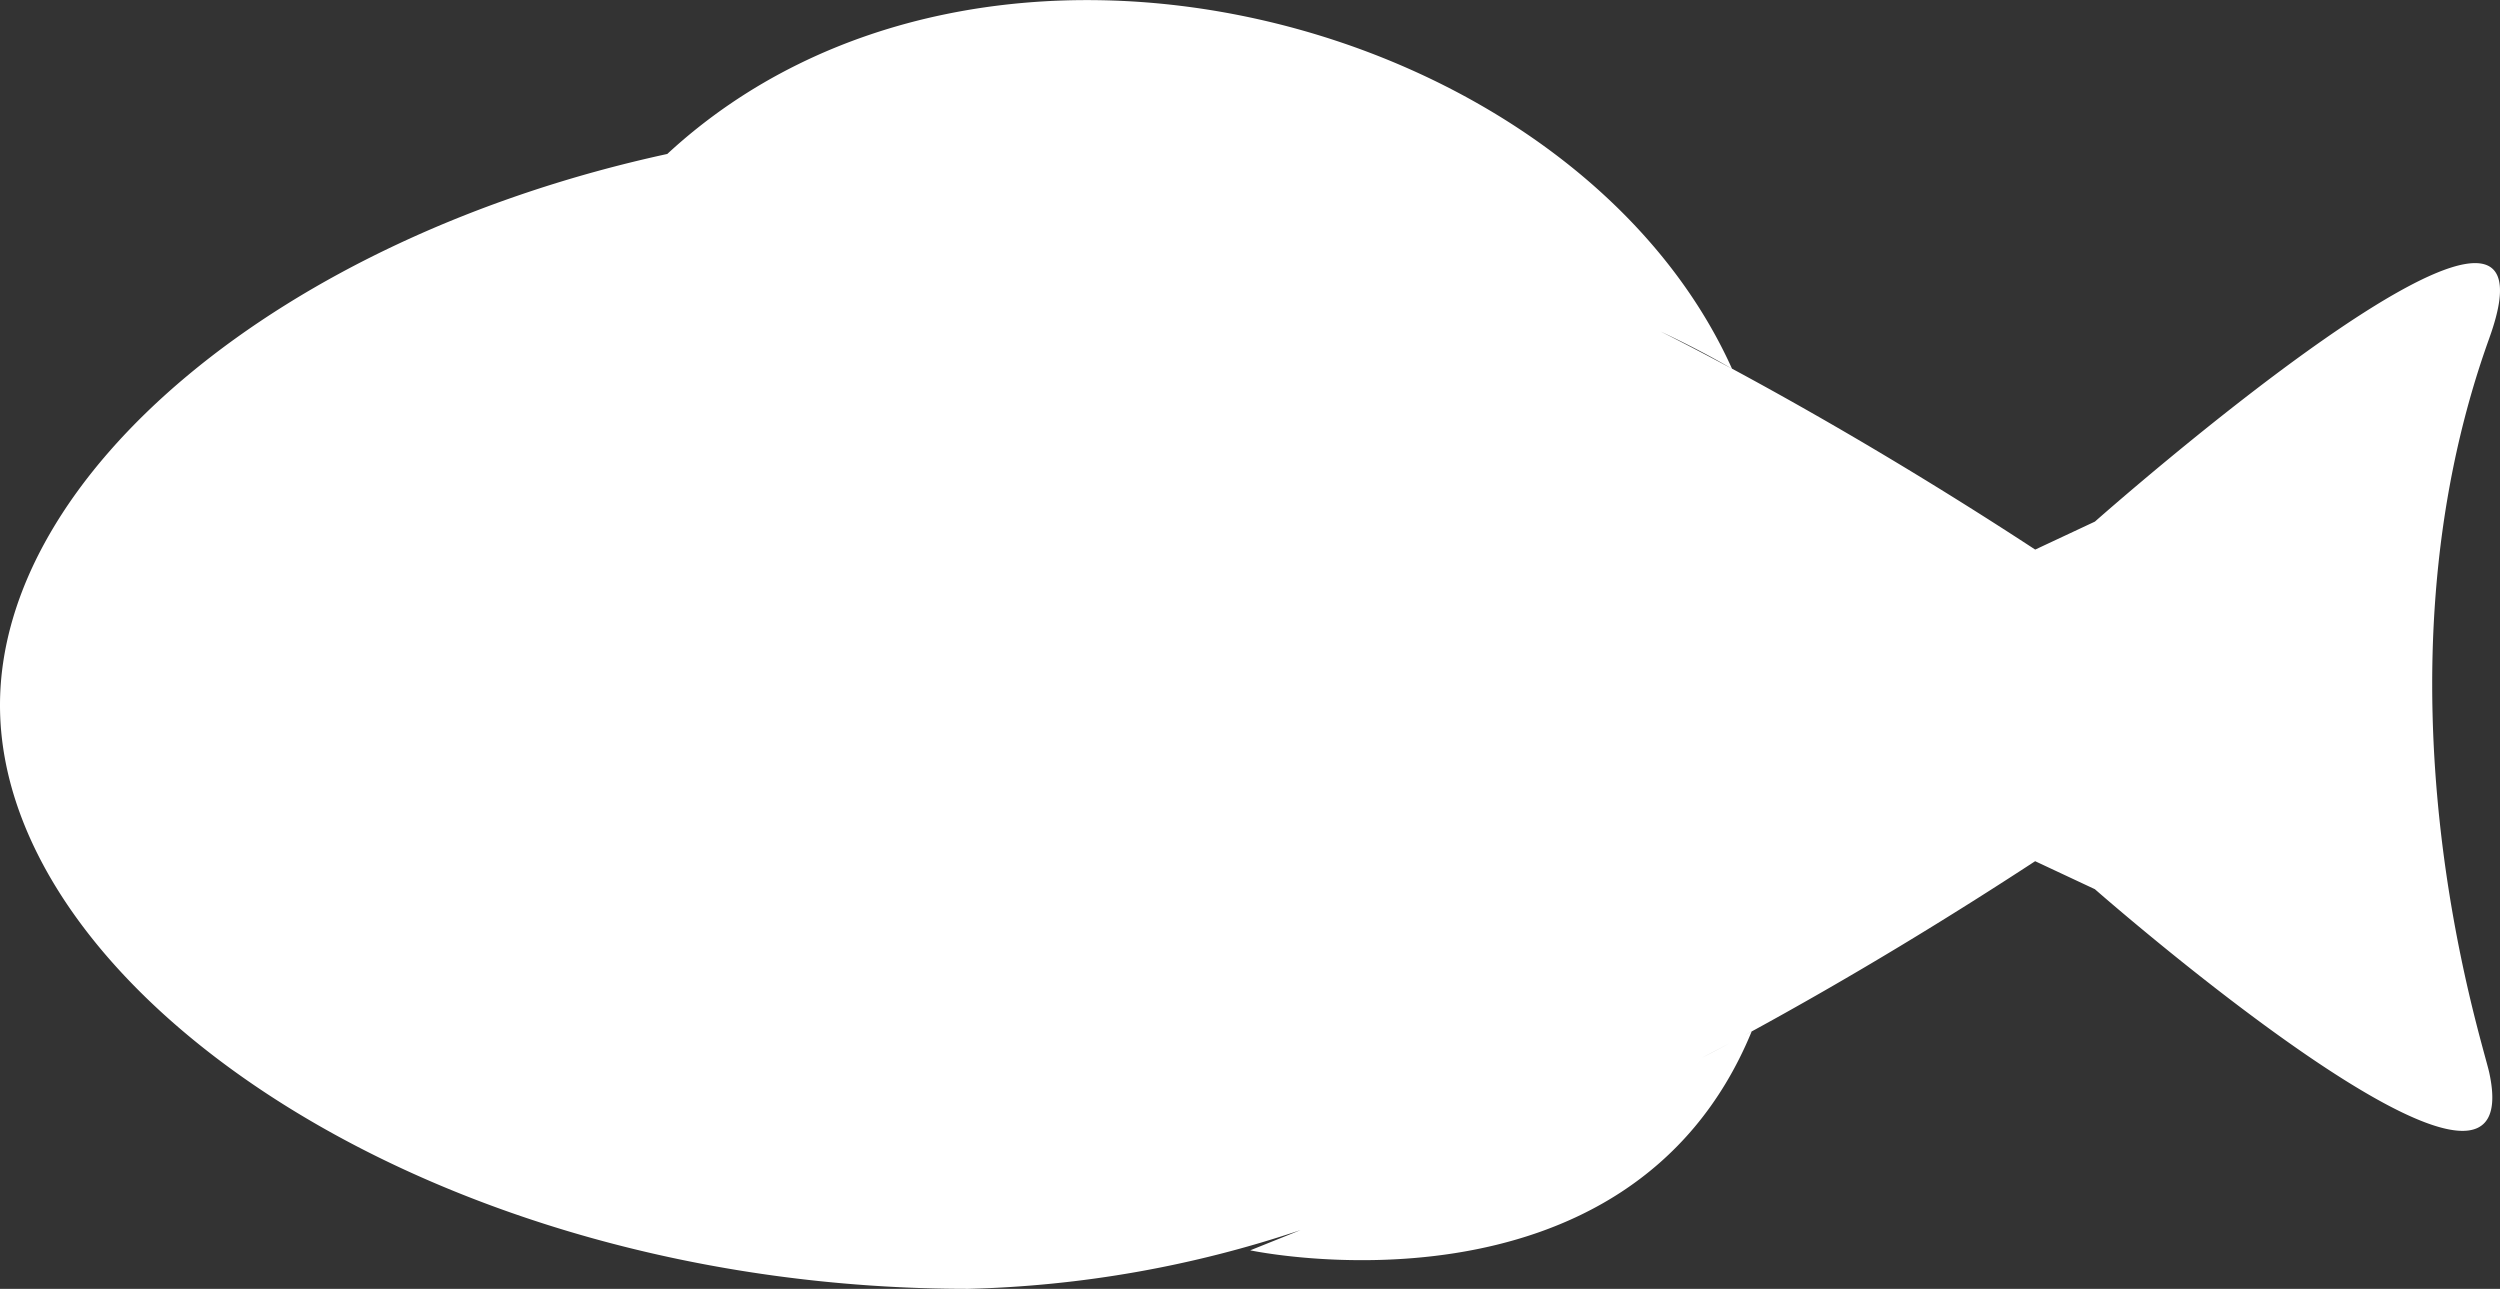 <svg xmlns="http://www.w3.org/2000/svg" width="44.67" height="23.029" viewBox="0 0 44.67 23.029">
  <rect x="0" y="0" width="44.67" height="23.029" fill="#333333" stroke="none"/>
  <path id="fish" d="M44.48,6.038c1.564-4.341-7.048,3.282-7.048,3.282l-1.067.5c-1.519-.994-3.383-2.137-5.418-3.233C28.122.319,17.606-2.5,11.923,2.751,5,4.256,0,8.489,0,12.6,0,17.72,7.745,23.029,17.3,23.029a20.153,20.153,0,0,0,5.939-1.05c-.29.117-.586.236-.9.362,0,0,6.758,1.438,8.959-3.909l-.127.068c1.949-1.058,3.73-2.155,5.193-3.112l1.067.5s7.821,6.866,7.048,3.283c-.134-.622-2.227-6.948,0-13.129m-13.536.545q-.626-.338-1.272-.664c.447.211.875.431,1.272.664M30.411,18.9c.216-.113.433-.226.646-.341-.218.117-.433.232-.646.341" transform="translate(0 0)" fill="#fff"/>
</svg>
